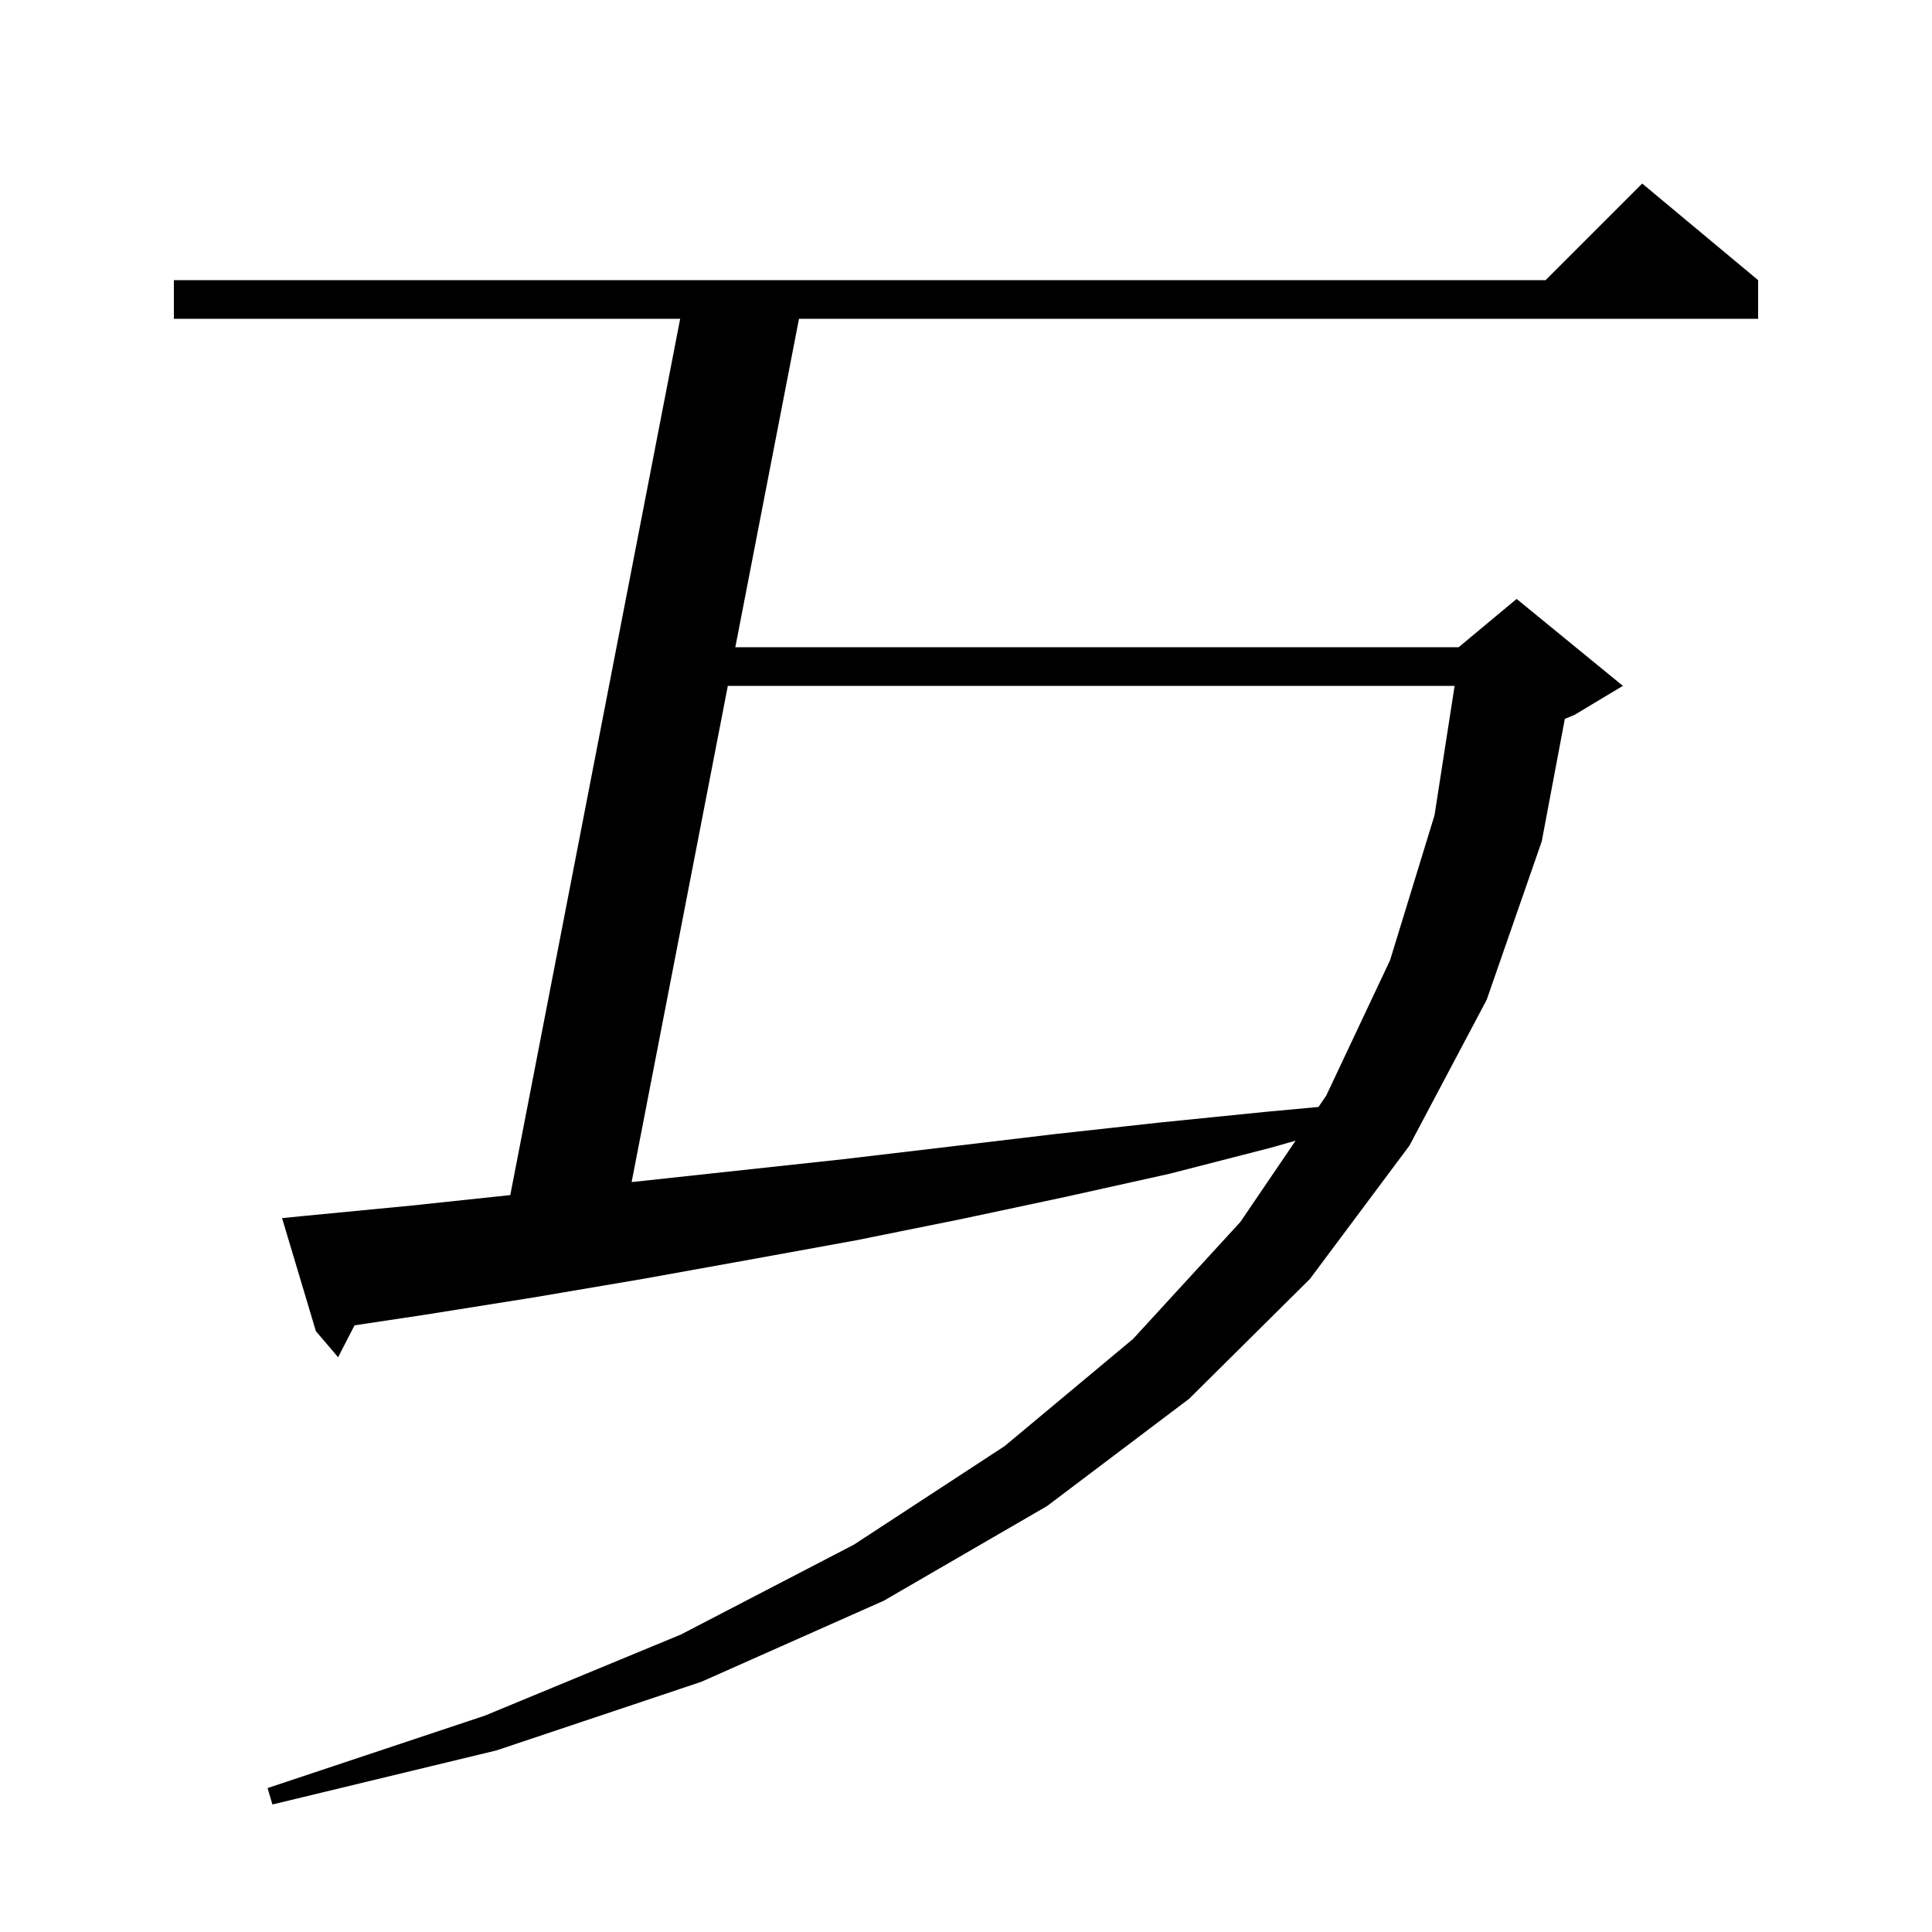 <svg xmlns="http://www.w3.org/2000/svg" xmlns:xlink="http://www.w3.org/1999/xlink" version="1.1" baseProfile="full" viewBox="0 0 200 200" width="200" height="200"><g fill="currentColor"><path d="M 31.2 125.9 L 42.6 124.8 L 52.825 123.714 L 70.412 33.0 L 18.0 33.0 L 18.0 29.0 L 160.0 29.0 L 170.0 19.0 L 182.0 29.0 L 182.0 33.0 L 82.712 33.0 L 76.12 67.0 L 151.0 67.0 L 157.0 62.0 L 168.0 71.0 L 163.0 74.0 L 161.991 74.42 L 159.6 87.1 L 153.9 103.5 L 145.9 118.6 L 135.6 132.4 L 123.1 144.8 L 108.4 155.9 L 91.5 165.7 L 72.6 174.1 L 51.4 181.2 L 28.2 186.8 L 27.7 185.1 L 50.2 177.6 L 70.5 169.2 L 88.4 159.9 L 104.0 149.7 L 117.3 138.6 L 128.4 126.5 L 134.121 118.08 L 131.6 118.8 L 121.1 121.5 L 110.3 123.9 L 99.5 126.2 L 88.6 128.4 L 77.6 130.4 L 66.5 132.4 L 55.3 134.3 L 44.0 136.1 L 36.703 137.198 L 35.0 140.5 L 32.7 137.8 L 29.2 126.1 Z M 75.345 71.0 L 65.386 122.369 L 87.3 120.0 L 98.3 118.7 L 109.2 117.4 L 120.1 116.2 L 131.0 115.1 L 136.49 114.592 L 137.3 113.4 L 143.9 99.4 L 148.5 84.4 L 150.581 71.0 Z "/></g></svg>